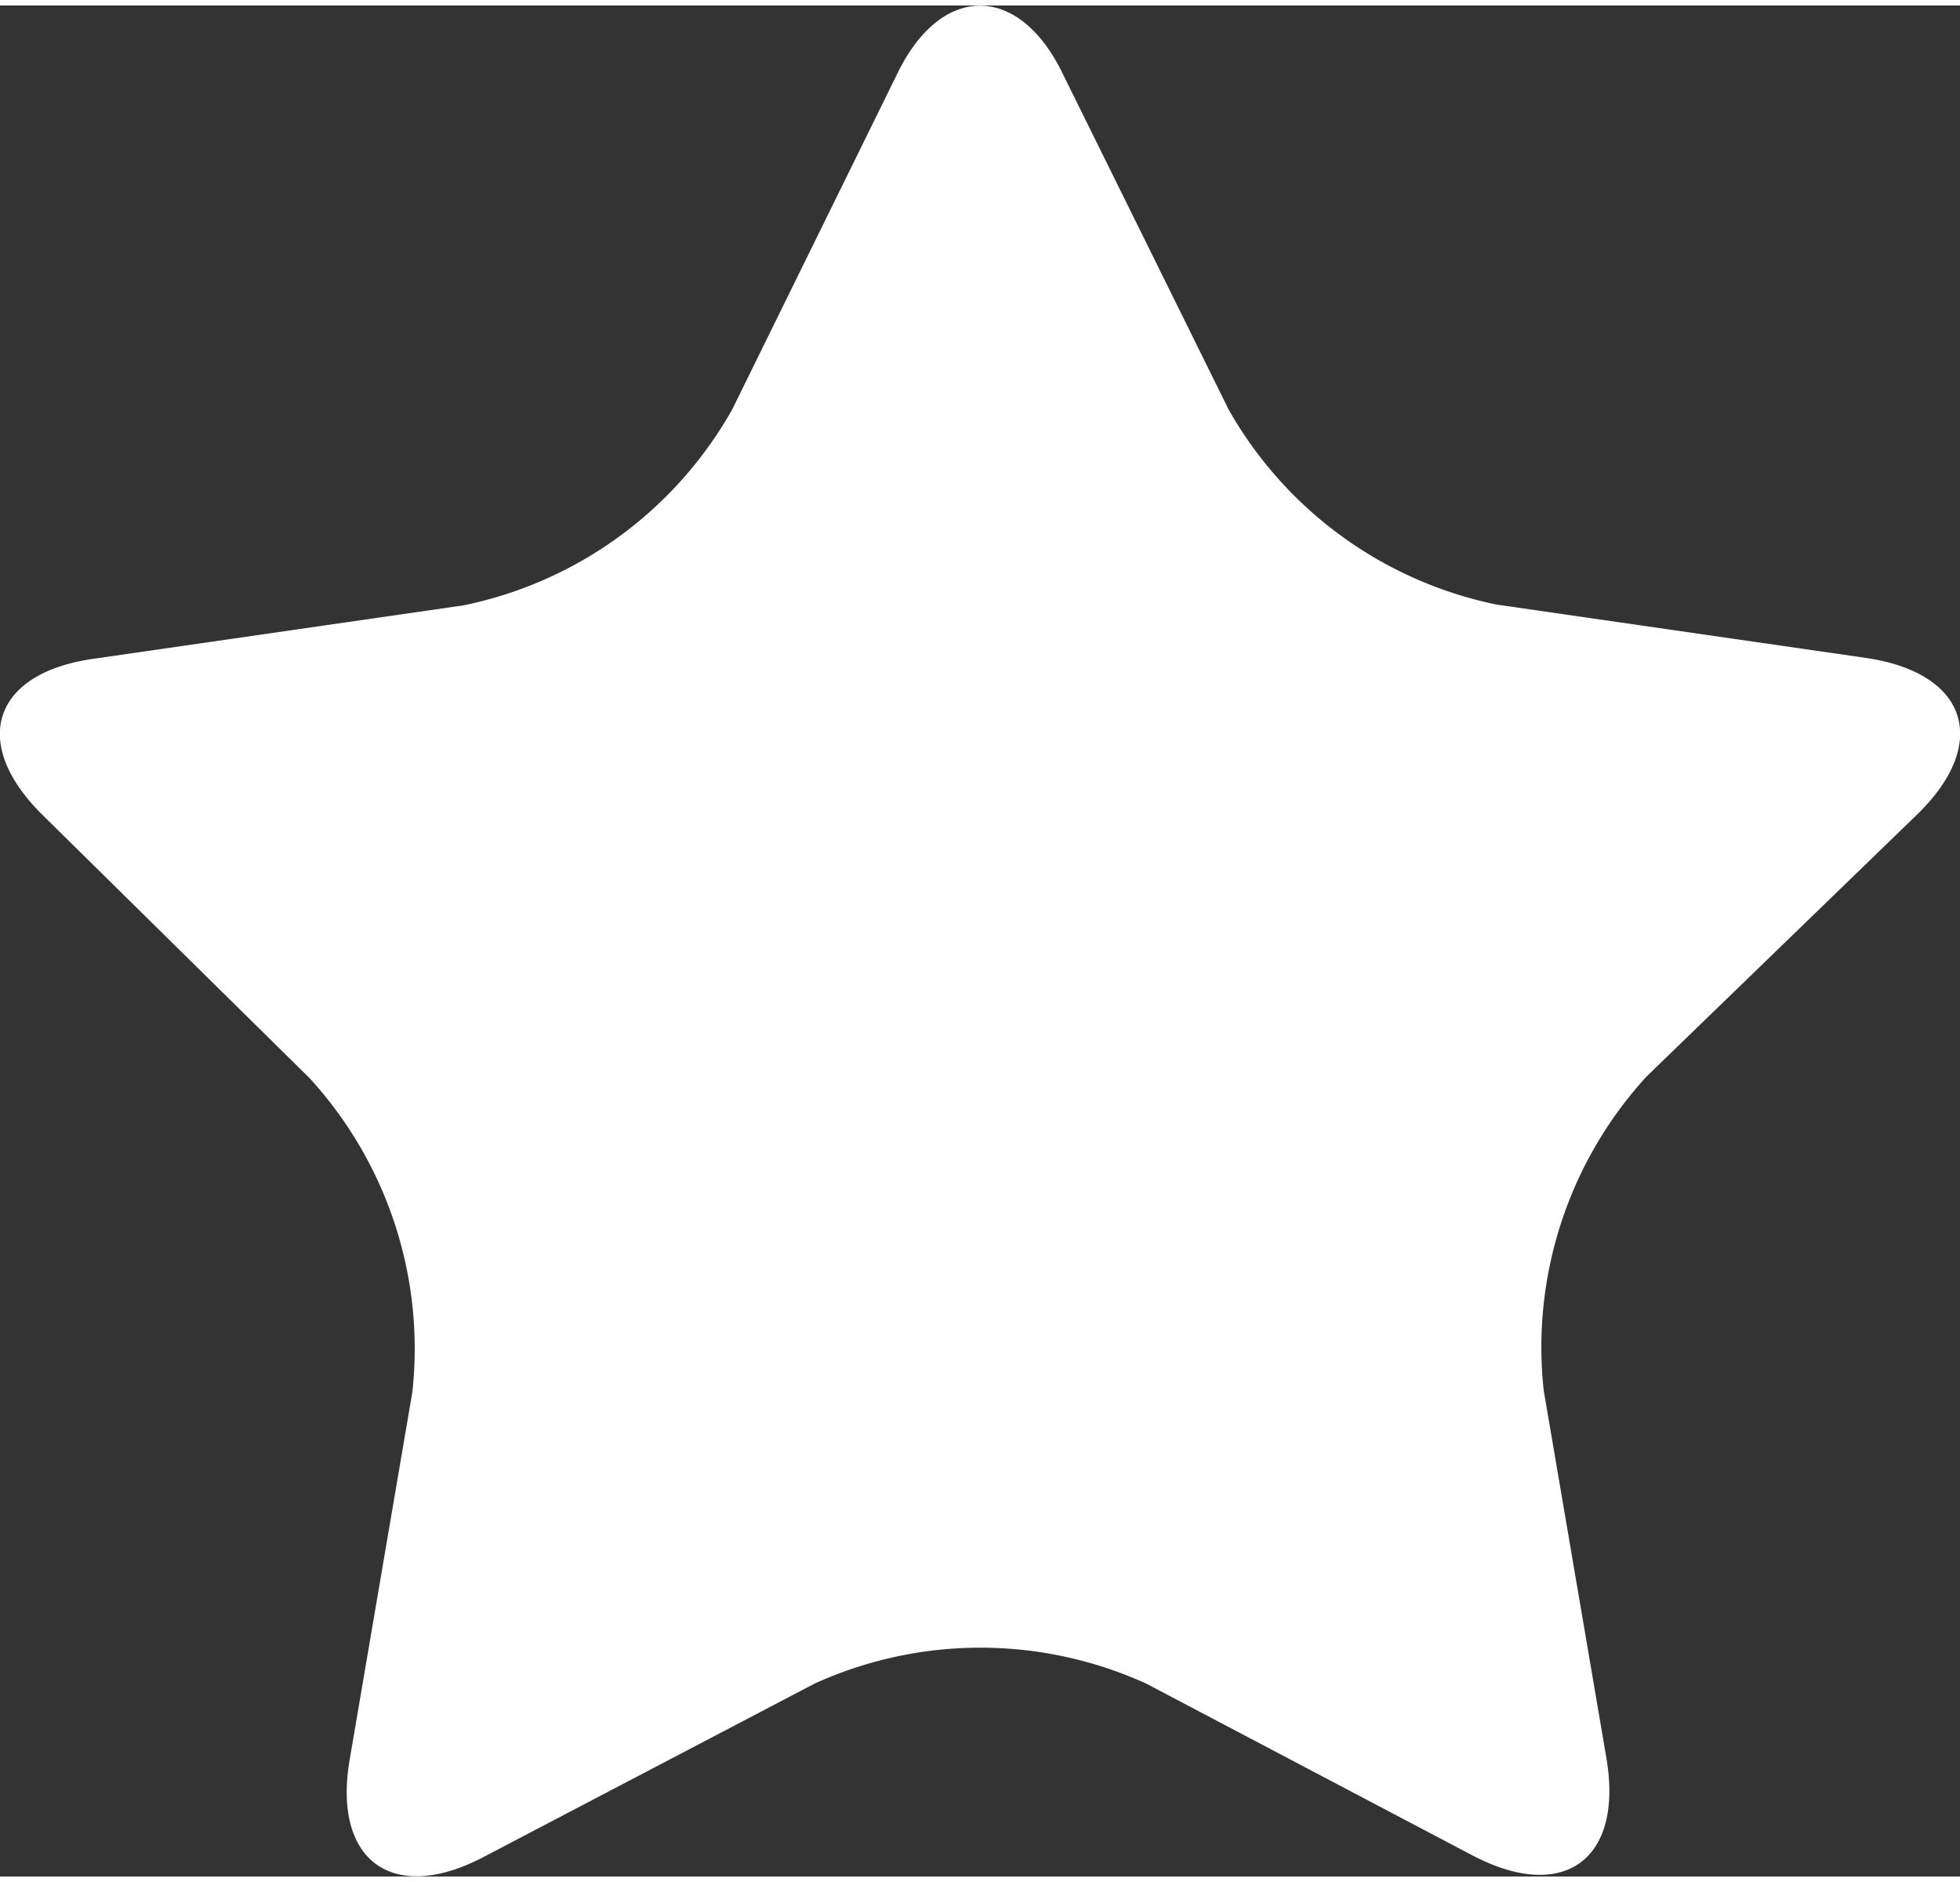 <svg xmlns="http://www.w3.org/2000/svg" viewBox="0 0 25 23.86" width="25px" height="24px" style="width:25px; height:24px;"><rect x="0" y="0" width="25" height="23.86" fill="#333333" stroke="none"/><defs><style>.cls-1{fill:#fff;}</style></defs><title>icon_campaign</title><g id="レイヤー_2" data-name="レイヤー 2"><g id="design"><path class="cls-1" d="M11.44.88C12-.29,13-.29,13.56.88l2.11,4.27a5.11,5.11,0,0,0,3.42,2.49l4.71.68c1.3.19,1.59,1.09.65,2L21,13.66a5.11,5.11,0,0,0-1.31,4l.8,4.69c.22,1.3-.55,1.85-1.71,1.24L14.62,21.4a5.11,5.11,0,0,0-4.23,0L6.17,23.61c-1.16.61-1.93.05-1.71-1.24l.8-4.69a5.11,5.11,0,0,0-1.31-4L.55,10.33c-.94-.92-.65-1.82.65-2l4.71-.68A5.11,5.11,0,0,0,9.34,5.15Z"/></g></g></svg>
